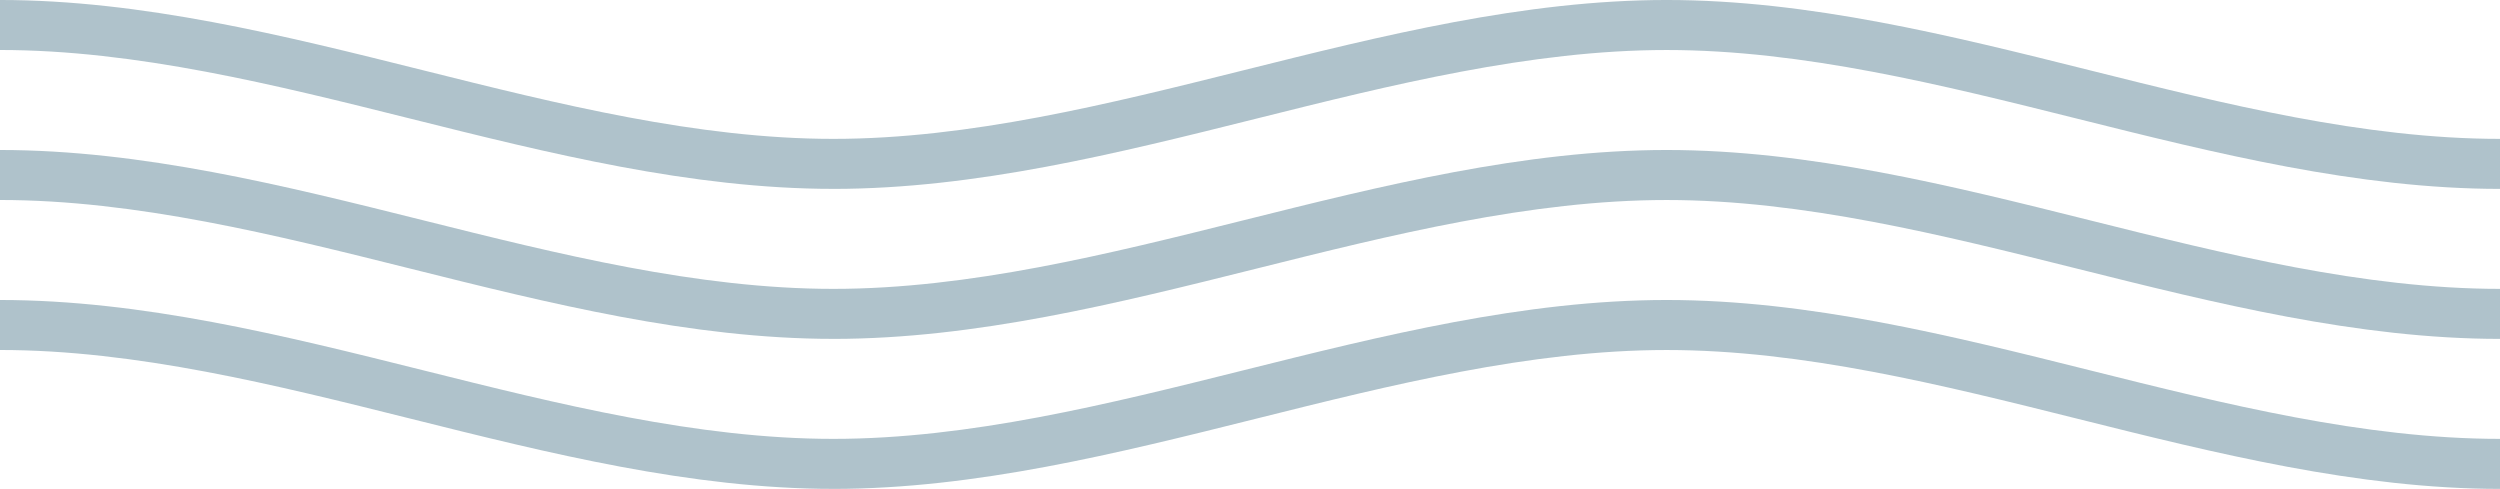 <svg xmlns="http://www.w3.org/2000/svg" xmlns:xlink="http://www.w3.org/1999/xlink" width="545" height="106.578" viewBox="0 0 545 106.578"><defs><clipPath id="a"><rect width="545" height="106.578" fill="none"></rect></clipPath></defs><g clip-path="url(#a)"><g transform="translate(645 -2744.422)"><path d="M181.667,139.28c30.949,0,62.064-7.779,92.155-15.3,29.45-7.362,59.9-14.976,89.511-14.976s60.061,7.614,89.512,14.976c30.091,7.523,61.206,15.3,92.155,15.3s62.064-7.779,92.155-15.3C666.606,116.616,697.061,109,726.667,109s60.061,7.614,89.511,14.976c30.091,7.523,61.206,15.3,92.155,15.3s62.064-7.779,92.155-15.3C1029.939,116.616,1060.393,109,1090,109V98.1c-30.949,0-62.064,7.779-92.155,15.3-29.451,7.363-59.906,14.976-89.512,14.976s-60.061-7.613-89.511-14.976c-30.091-7.523-61.206-15.3-92.155-15.3s-62.064,7.779-92.155,15.3c-29.451,7.363-59.9,14.976-89.512,14.976s-60.061-7.613-89.512-14.976c-30.091-7.523-61.206-15.3-92.155-15.3s-62.064,7.779-92.155,15.3c-29.45,7.363-59.9,14.976-89.511,14.976s-60.061-7.613-89.512-14.976C62.064,105.881,30.949,98.1,0,98.1V109c29.607,0,60.061,7.614,89.512,14.976,30.091,7.523,61.206,15.3,92.155,15.3" transform="translate(-645 2646.32)" fill="#afc2cb"></path><path d="M181.667,171.98c30.949,0,62.064-7.779,92.155-15.3,29.45-7.362,59.9-14.976,89.511-14.976s60.061,7.614,89.512,14.976c30.091,7.523,61.206,15.3,92.155,15.3s62.064-7.779,92.155-15.3c29.451-7.362,59.906-14.976,89.512-14.976s60.061,7.614,89.511,14.976c30.091,7.523,61.206,15.3,92.155,15.3s62.064-7.779,92.155-15.3c29.451-7.362,59.9-14.976,89.512-14.976V130.8c-30.949,0-62.064,7.779-92.155,15.3-29.451,7.363-59.906,14.976-89.512,14.976s-60.061-7.613-89.511-14.976c-30.091-7.523-61.206-15.3-92.155-15.3s-62.064,7.779-92.155,15.3c-29.451,7.363-59.9,14.976-89.512,14.976s-60.061-7.613-89.512-14.976c-30.091-7.523-61.206-15.3-92.155-15.3s-62.064,7.779-92.155,15.3c-29.45,7.363-59.9,14.976-89.511,14.976s-60.061-7.613-89.512-14.976C62.064,138.581,30.949,130.8,0,130.8v10.9c29.607,0,60.061,7.614,89.512,14.976,30.091,7.523,61.206,15.3,92.155,15.3" transform="translate(-645 2646.32)" fill="#afc2cb"></path><path d="M181.667,204.68c30.949,0,62.064-7.779,92.155-15.3,29.45-7.362,59.9-14.976,89.511-14.976s60.061,7.614,89.512,14.976c30.091,7.523,61.206,15.3,92.155,15.3s62.064-7.779,92.155-15.3c29.451-7.362,59.906-14.976,89.512-14.976s60.061,7.614,89.511,14.976c30.091,7.523,61.206,15.3,92.155,15.3s62.064-7.779,92.155-15.3c29.451-7.362,59.9-14.976,89.512-14.976V163.5c-30.949,0-62.064,7.779-92.155,15.3-29.451,7.363-59.906,14.976-89.512,14.976s-60.061-7.613-89.511-14.976c-30.091-7.523-61.206-15.3-92.155-15.3s-62.064,7.779-92.155,15.3c-29.451,7.363-59.9,14.976-89.512,14.976s-60.061-7.613-89.512-14.976c-30.091-7.523-61.206-15.3-92.155-15.3s-62.064,7.779-92.155,15.3c-29.45,7.363-59.9,14.976-89.511,14.976s-60.061-7.613-89.512-14.976C62.064,171.281,30.949,163.5,0,163.5v10.9c29.607,0,60.061,7.614,89.512,14.976,30.091,7.523,61.206,15.3,92.155,15.3" transform="translate(-645 2646.32)" fill="#afc2cb"></path></g></g></svg>